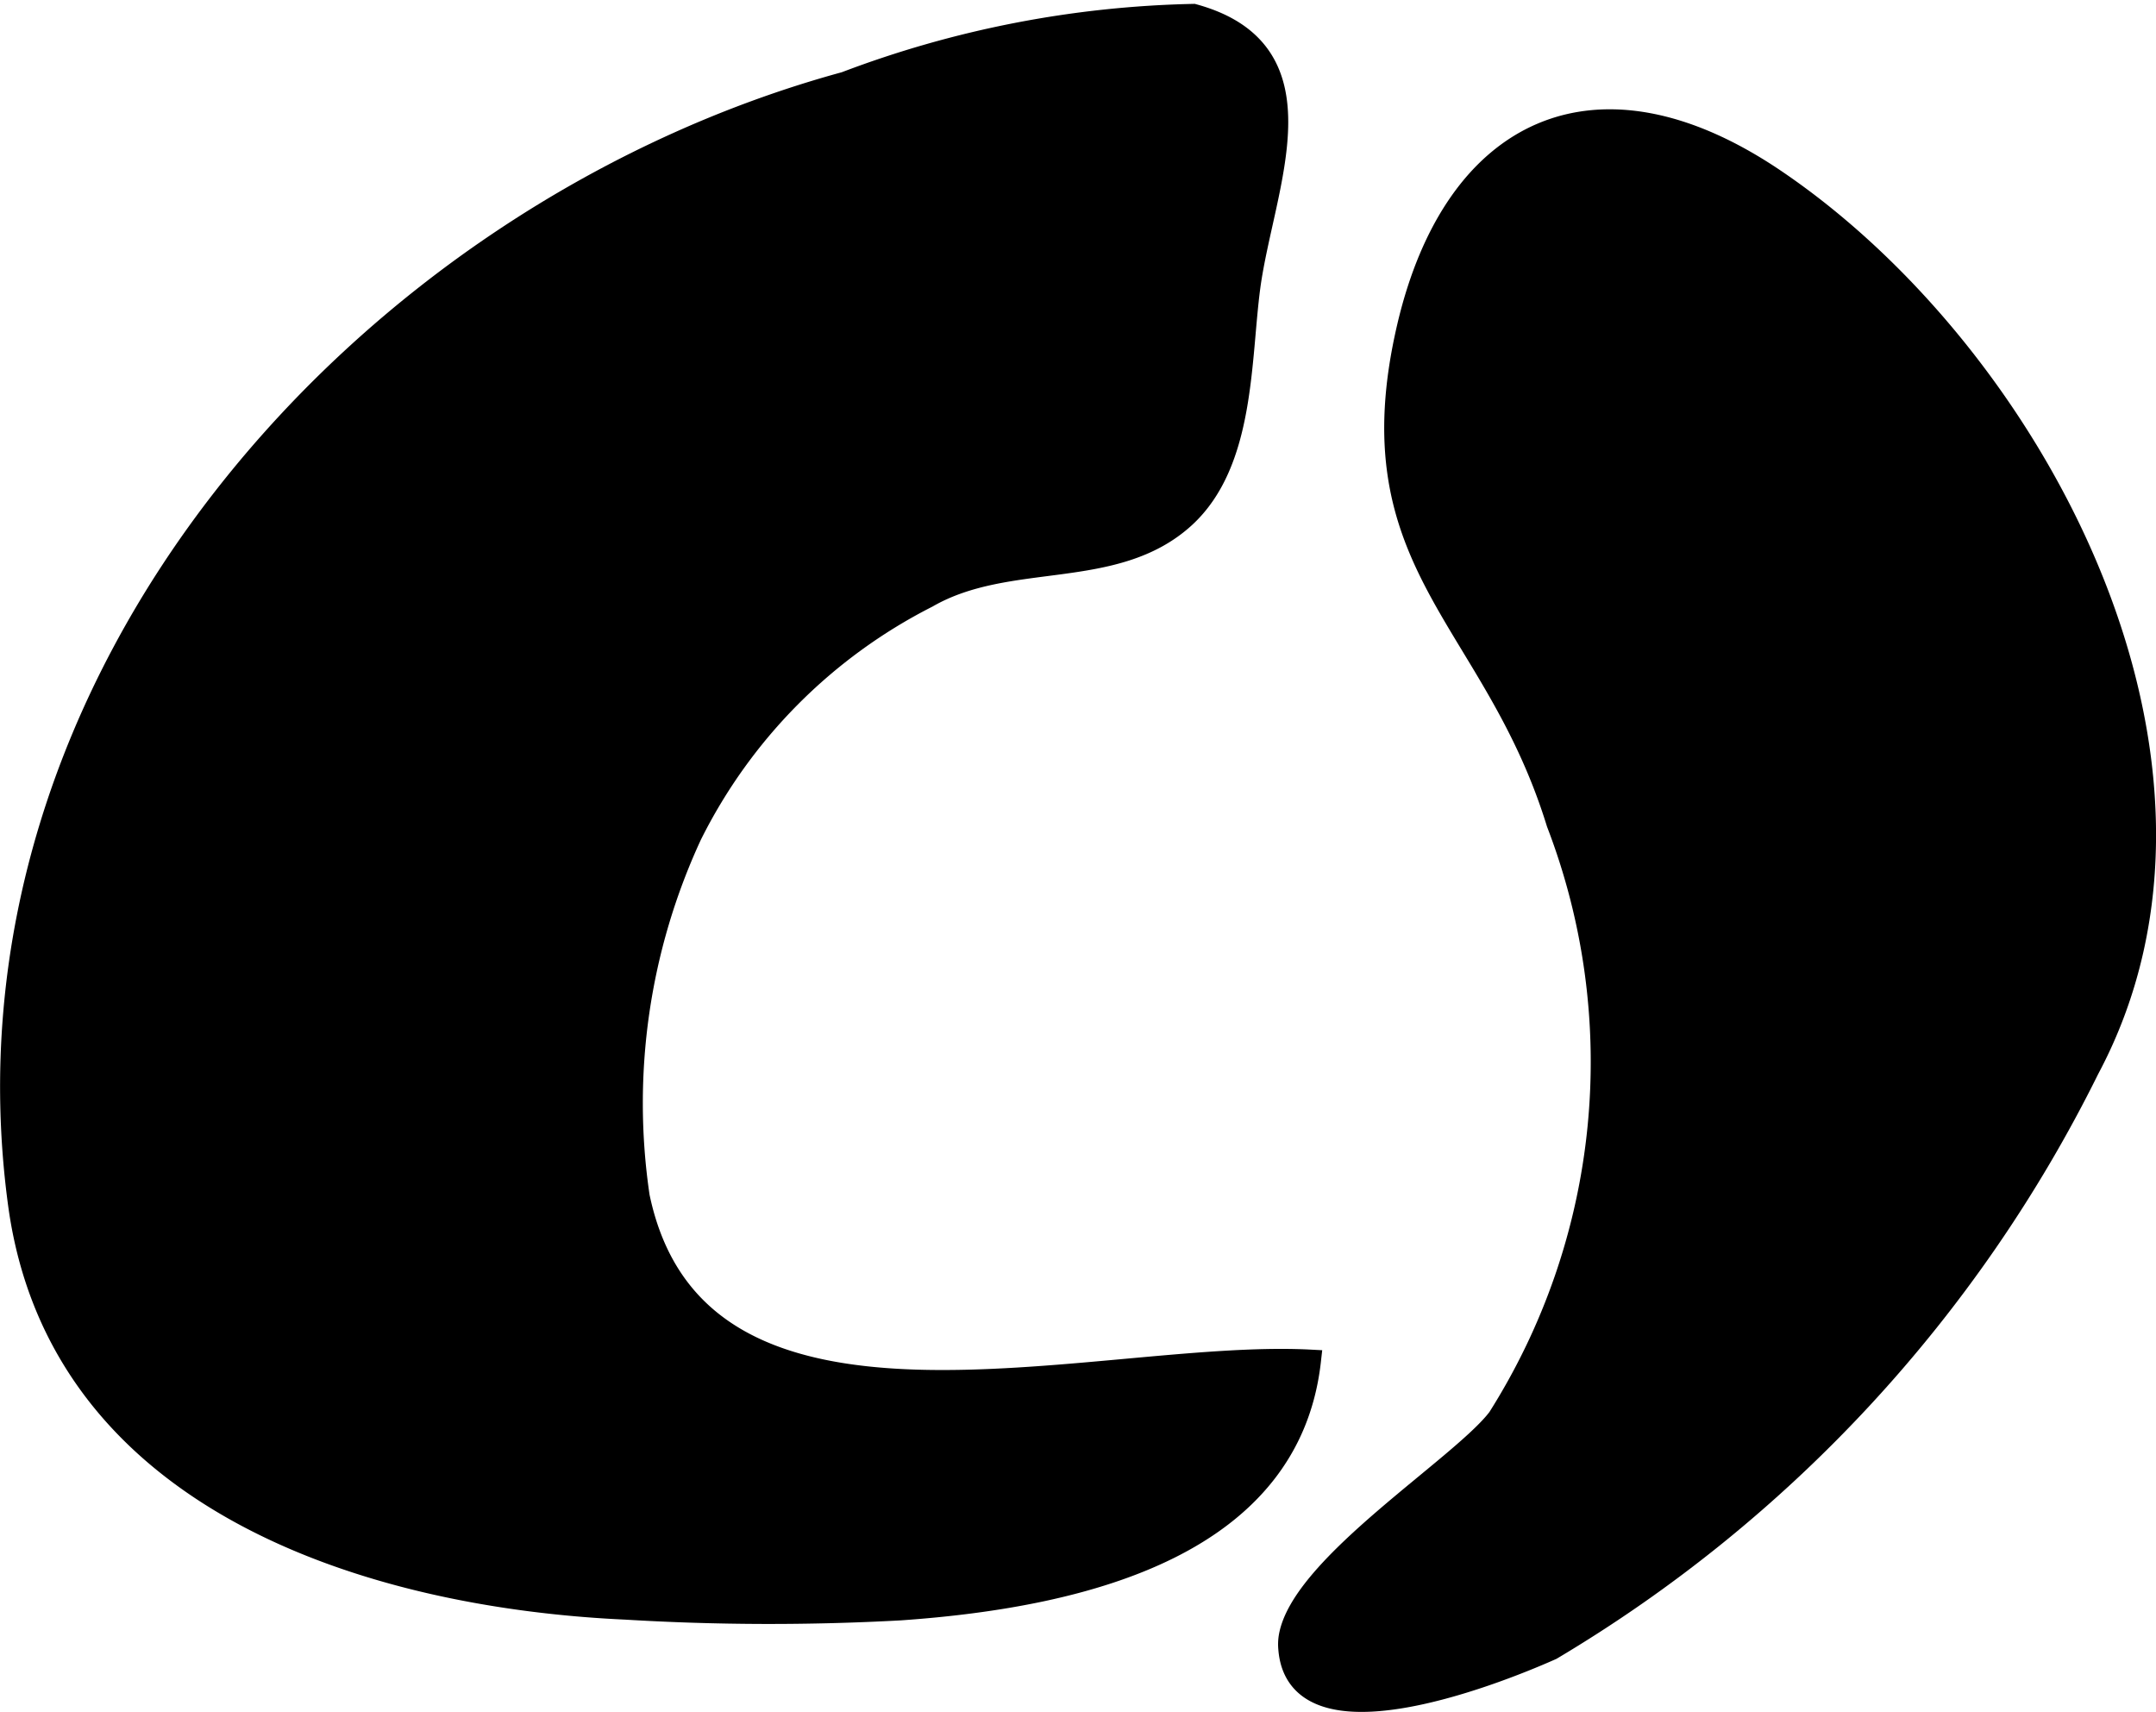 <?xml version="1.0" encoding="UTF-8"?>
<svg xmlns="http://www.w3.org/2000/svg"
     version="1.1"
     width="5.081mm"
     height="4.034mm"
     viewBox="0 0 14.402 11.435">
   <defs>
      <style type="text/css">
      .a {
        fill: #000000;
        stroke: #000000;
        stroke-width: 0.15px;
      }
    </style>
   </defs>
   <path class="a"
         d="M6.012,10.749a16.015,16.015,0,0,1-1.832-.005c-1.702-.078-3.783-.715-4.052-2.702C-.347,4.53,2.452,1.426,5.646.554A6.944,6.944,0,0,1,7.972.101c.898.246.466,1.133.373,1.81-.066.491-.034,1.175-.434,1.542-.466.426-1.173.219-1.718.533A3.567,3.567,0,0,0,4.614,5.577a4.262,4.262,0,0,0-.349,2.417c.395,1.892,3.047,1.022,4.484,1.096C8.613,10.298,7.294,10.66,6.012,10.749Z"/>
   <path class="a"
         d="M8.616,10.938c.076-.476,1.153-1.141,1.395-1.463a4.452,4.452,0,0,0,.394-3.978c-.426-1.383-1.371-1.717-.998-3.314.312-1.331,1.263-1.778,2.441-.985,1.736,1.169,3.197,3.891,2.101,5.943a9.313,9.313,0,0,1-3.586,3.873c-.422.188-1.697.676-1.749-.002A.312.312,0,0,1,8.616,10.938Z"/>
</svg>
